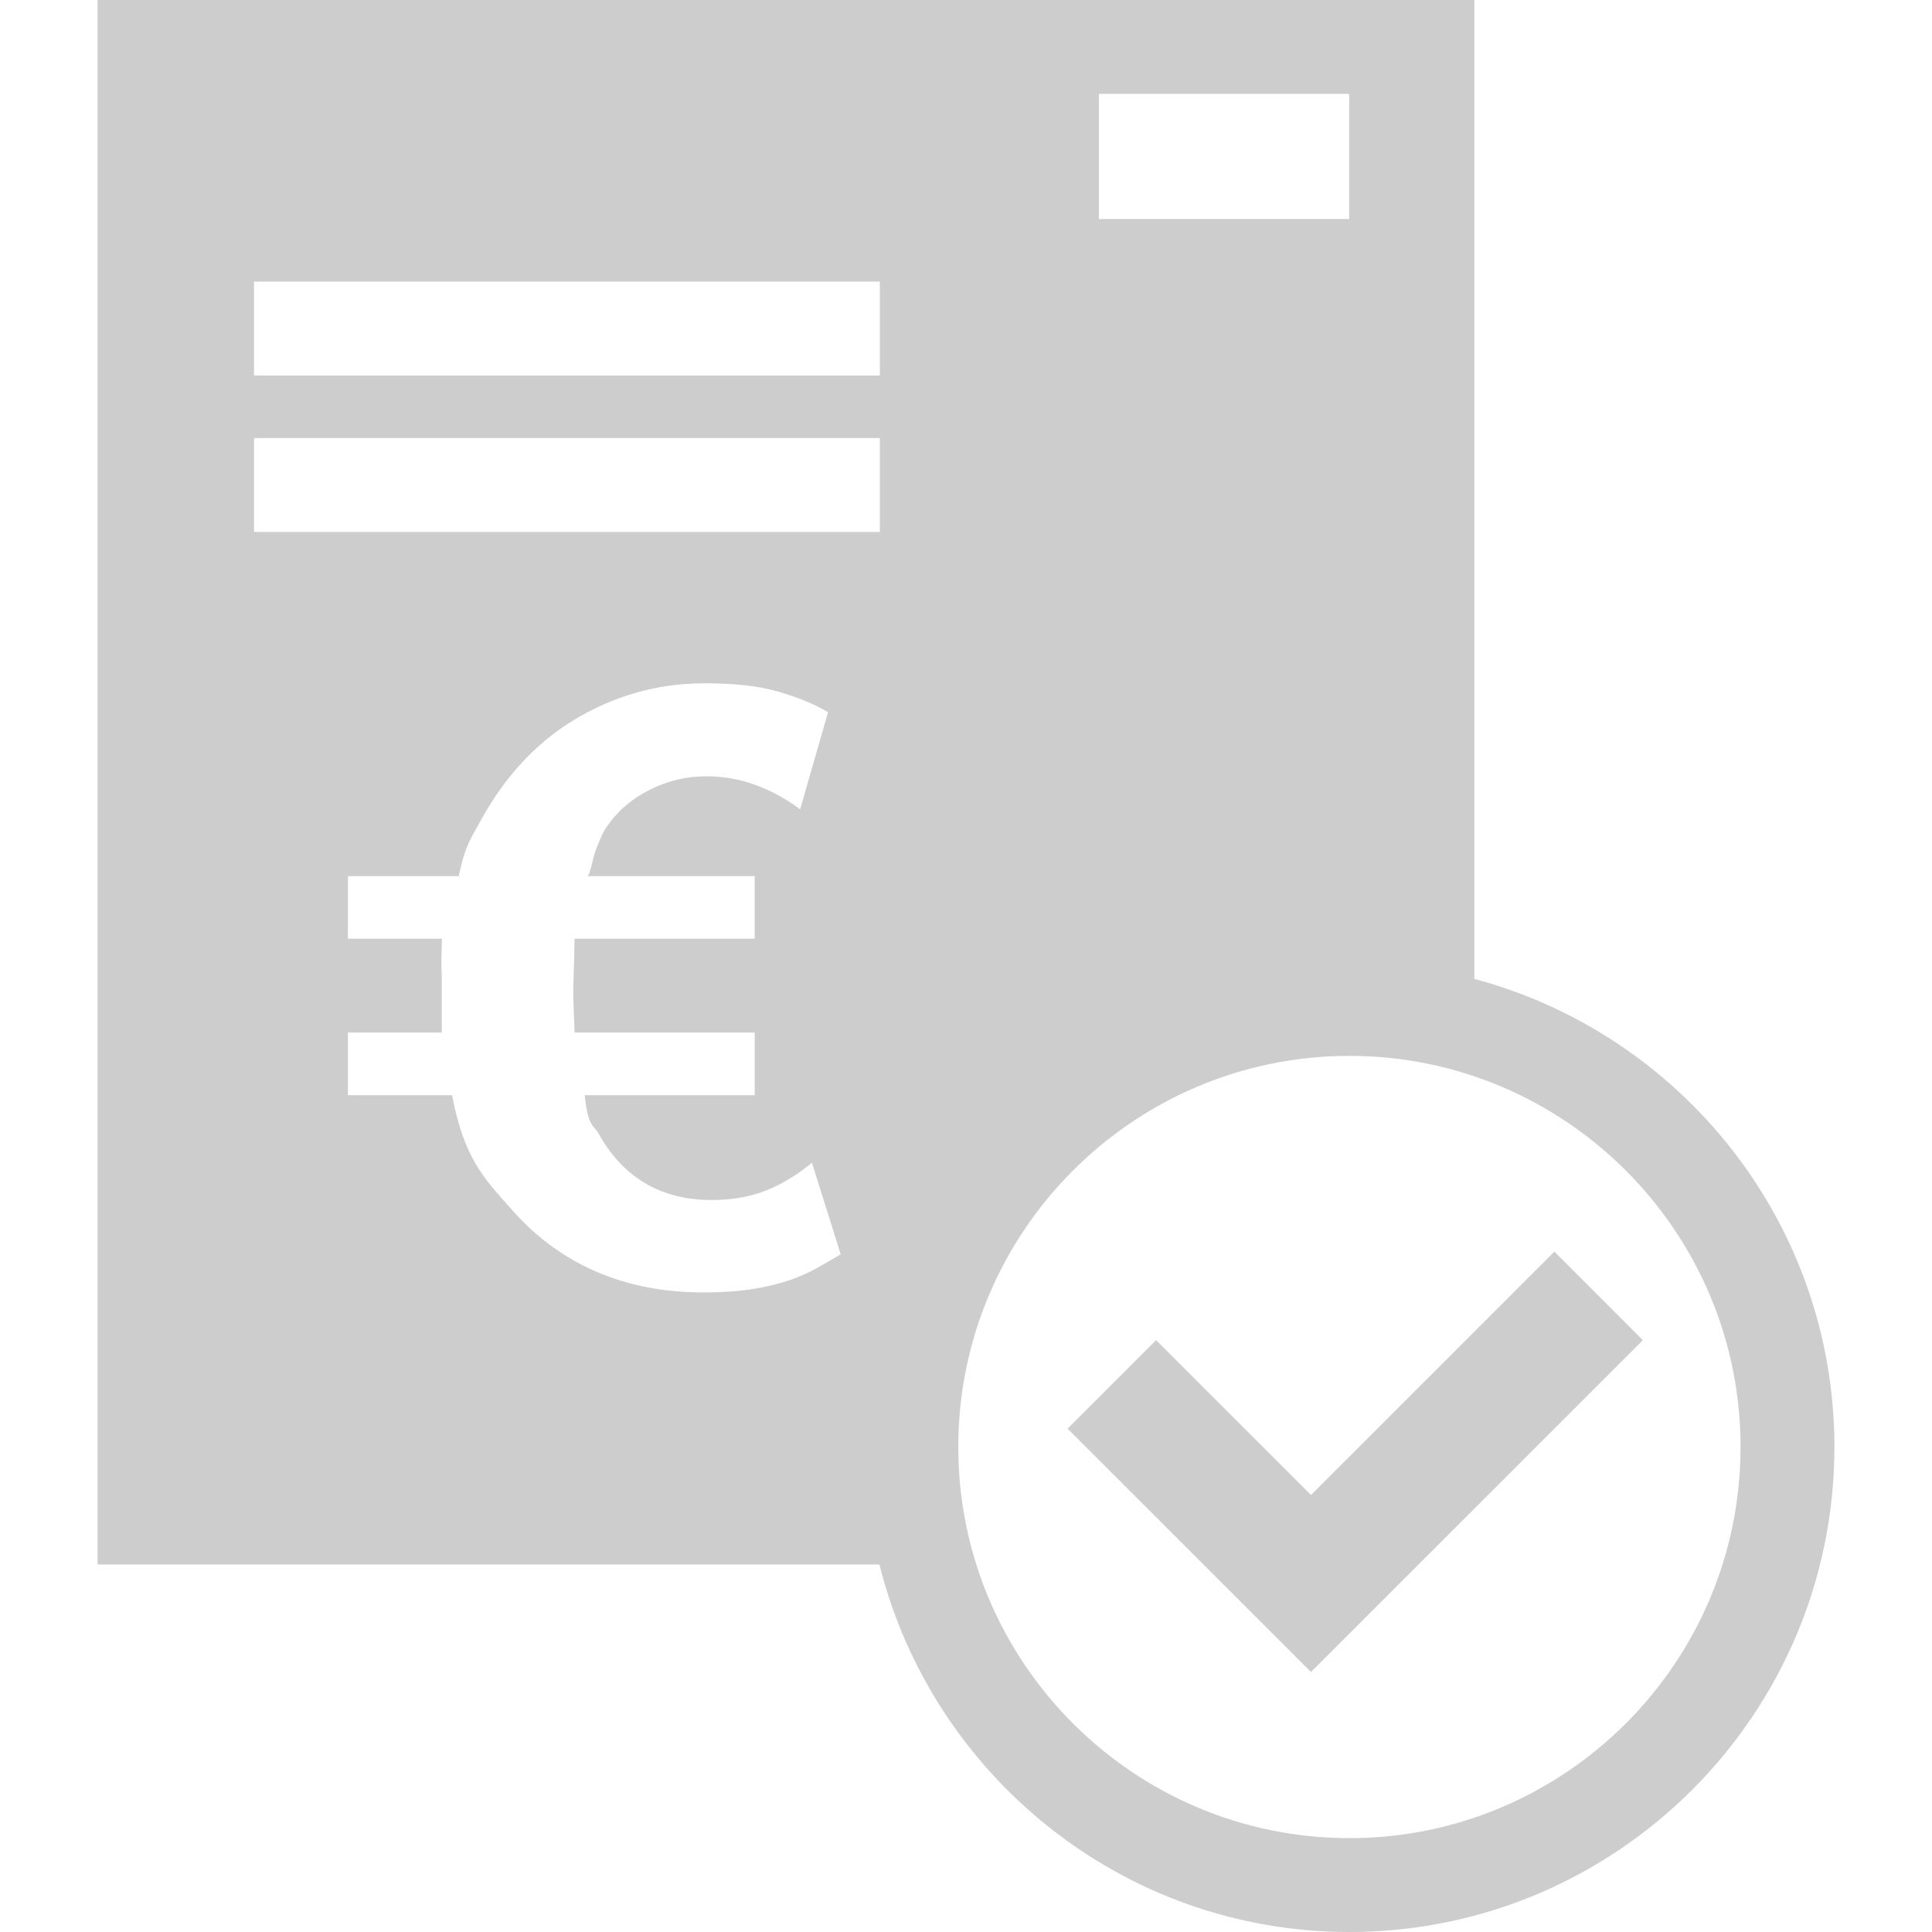 <?xml version="1.0" encoding="UTF-8"?>
<svg xmlns="http://www.w3.org/2000/svg" xmlns:xlink="http://www.w3.org/1999/xlink" version="1.1" id="Ebene_1" x="0px" y="0px" viewBox="0 0 400 400" style="enable-background:new 0 0 400 400;" xml:space="preserve">
<style type="text/css">
	.st0{fill:#CDCDCD;}
</style>
<g>
	<polygon class="st0" points="221.033,295.79 239.354,277.468 271.423,309.531 321.814,259.134 340.136,277.468 271.423,346.174     "></polygon>
	<path class="st0" d="M305.251,202.673V0H20.204v323.918h161.87C192.993,367.547,232.417,400,279.382,400   c55.37,0,100.414-45.045,100.414-100.414C379.796,253.173,348.102,214.127,305.251,202.673z M227.511,19.435h51.827v25.914h-51.827   V19.435z M168.023,263.119c-1.924,0.988-3.995,1.804-6.21,2.449c-2.214,0.639-4.606,1.132-7.171,1.487   c-2.566,0.348-5.596,0.525-9.095,0.525c-16.676,0-29.911-6.077-39.704-17.275c-5.716-6.409-9.797-10.606-12.245-23.563H72.031   v-12.957h19.435v-11.277c0-1.98-0.202-1.68,0.032-8.158H72.031v-12.957h22.965c1.281-6.479,2.74-8.183,4.375-11.22   c4.779-8.86,11.251-16.131,19.413-21.088c8.162-4.957,17.202-7.615,27.112-7.615c6.064,0,11.166,0.521,15.307,1.745   c4.137,1.227,7.548,2.608,10.233,4.241l-5.773,20.092c-6.184-4.546-12.656-6.832-19.416-6.832c-4.084,0-7.991,0.927-11.72,2.791   c-3.733,1.87-6.706,4.433-8.921,7.694c-0.933,1.287-1.692,3.376-2.275,4.834c-0.585,1.458-1.167,5.358-1.749,5.358h34.666v12.957   H118.96c-0.117,6.478-0.205,7.419-0.262,9.634c-0.06,2.215,0.025,3.323,0.262,9.801h37.289v12.957h-35.191   c0.702,6.478,1.632,5.956,2.799,7.823c5.013,9.097,12.827,13.885,23.44,13.885c3.612,0,7.082-0.463,10.406-1.632   c3.321-1.164,6.791-3.148,10.408-6.064l5.946,18.92C171.958,260.958,169.949,262.127,168.023,263.119z M182.162,110.132H52.596   V90.697h129.567V110.132z M182.162,77.74H52.596V58.306h129.567V77.74z M279.382,380.565c-44.653,0-80.98-36.326-80.98-80.979   c0-44.652,36.327-80.979,80.98-80.979c44.653,0,80.979,36.327,80.979,80.979C360.361,344.238,324.034,380.565,279.382,380.565z"></path>
</g>
</svg>
